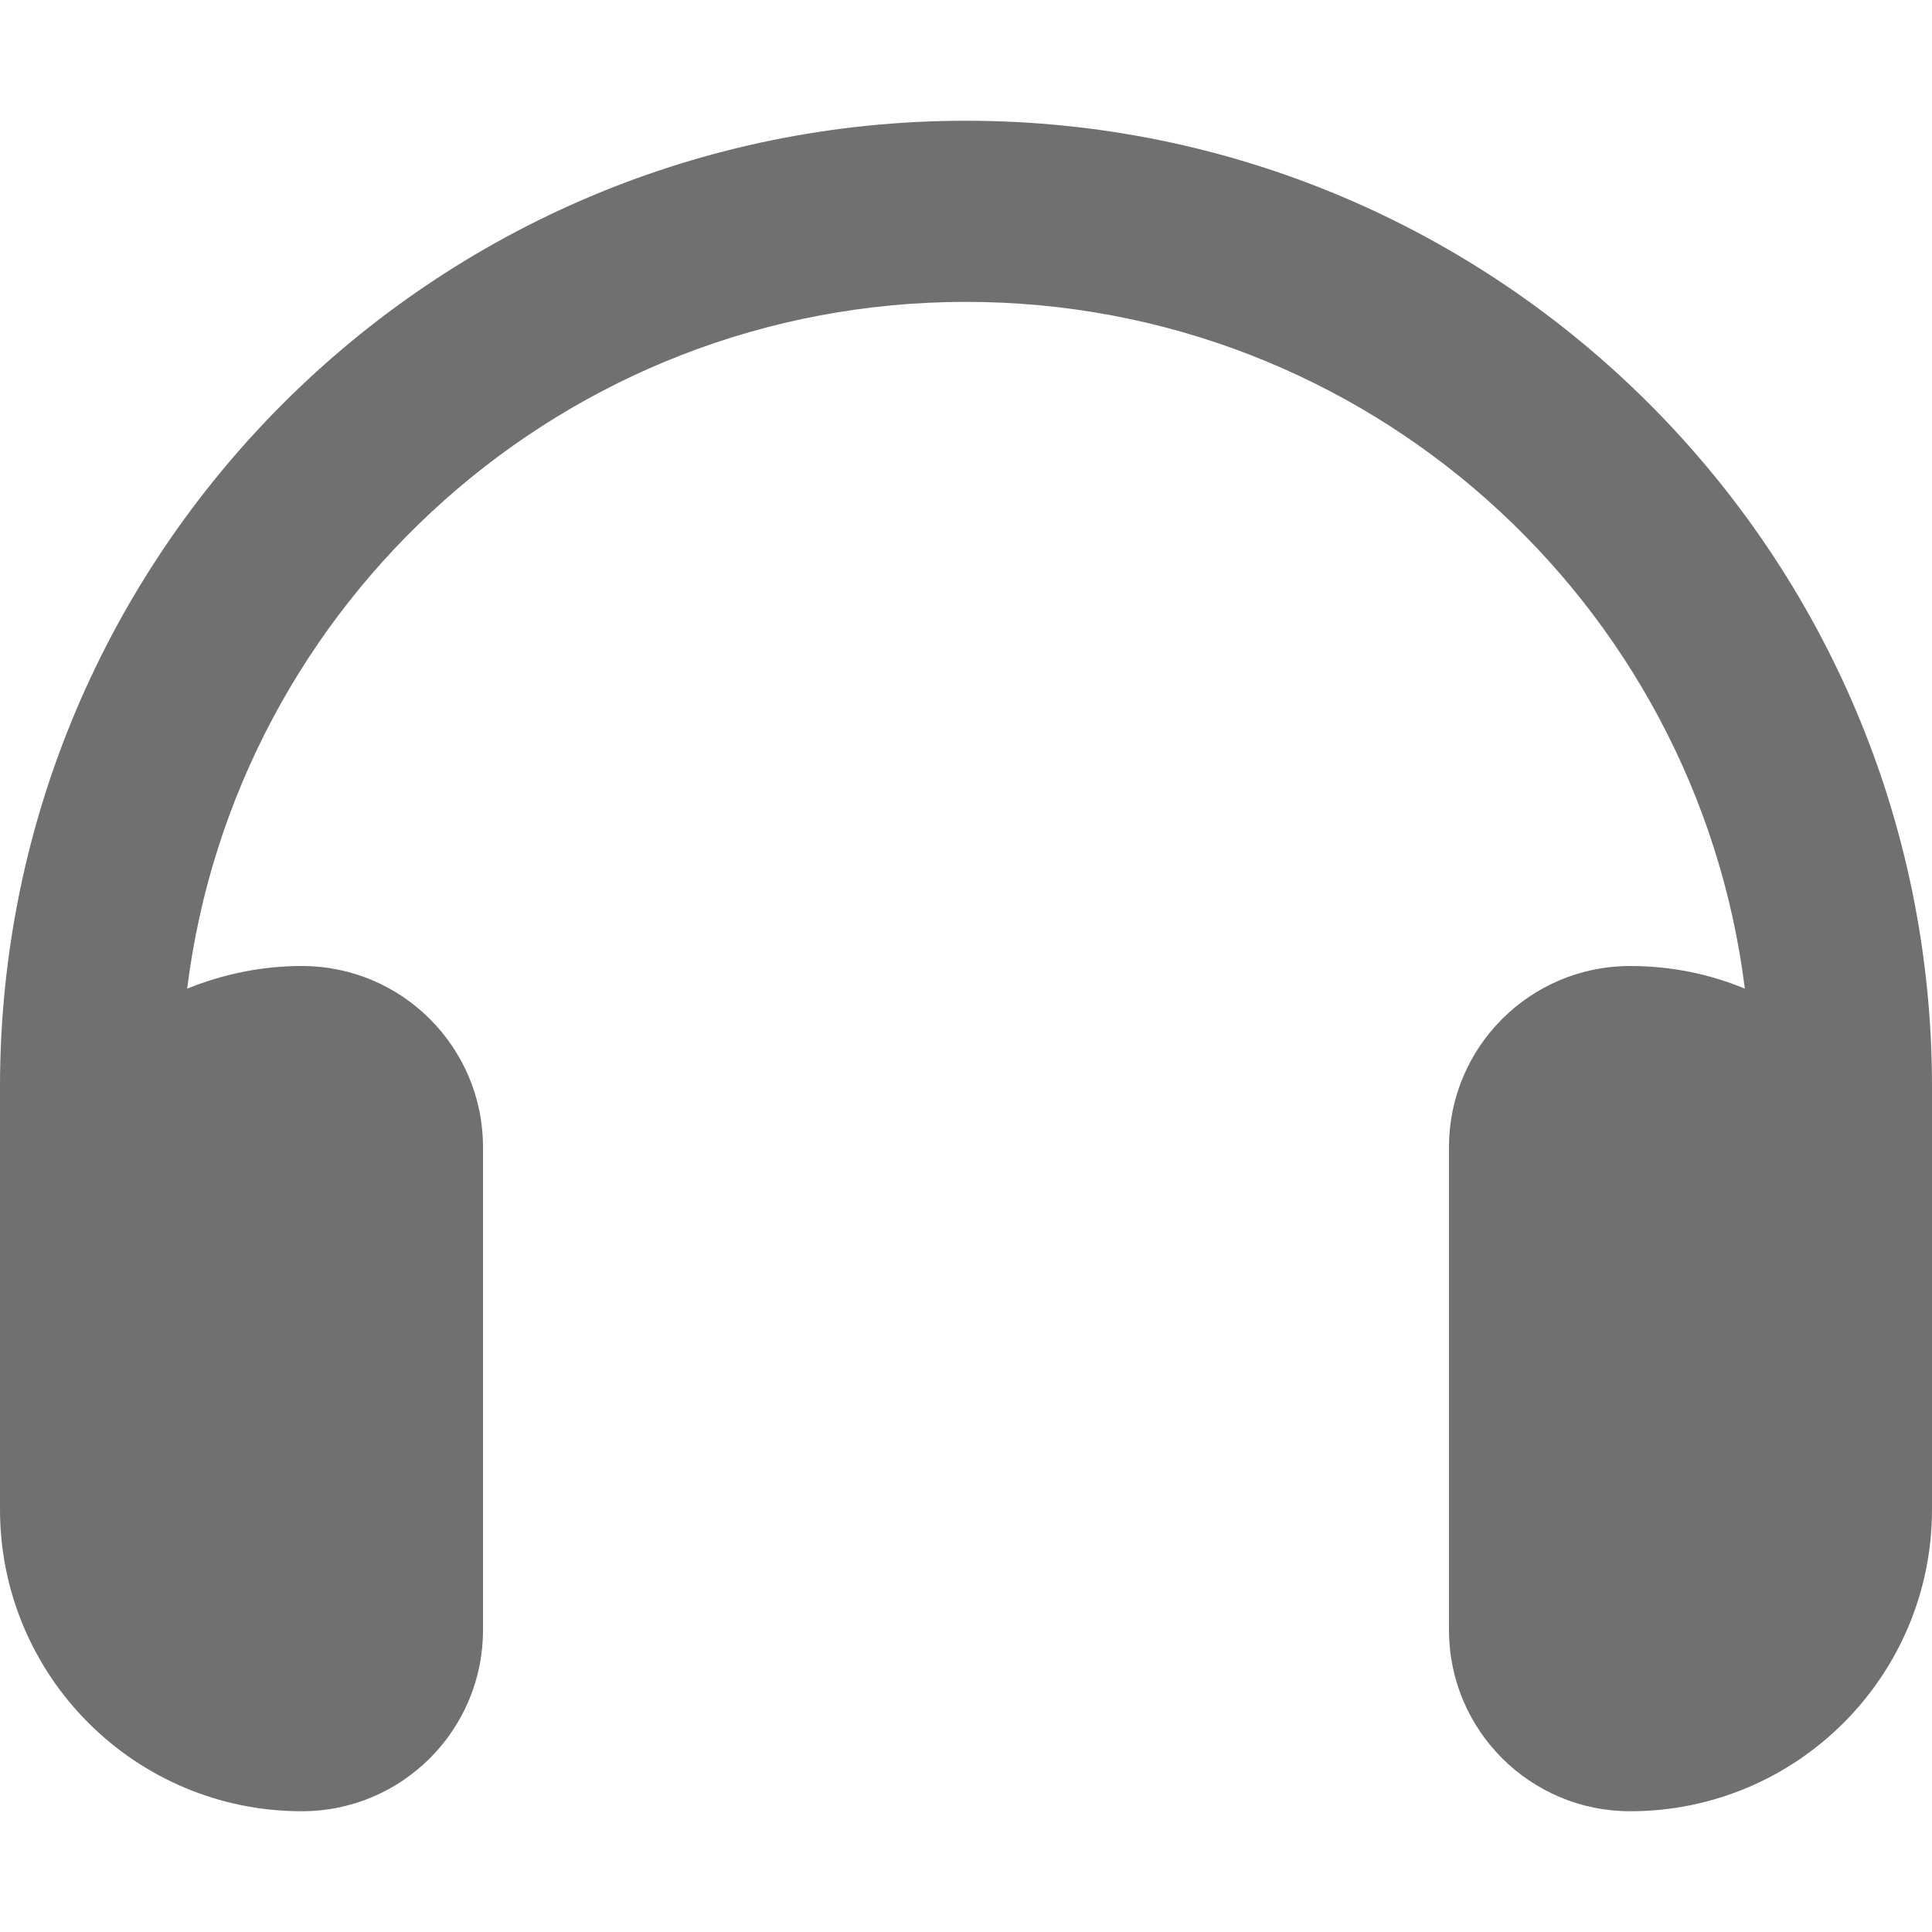 <?xml version="1.0" encoding="utf-8"?>
<!-- Generator: Adobe Illustrator 27.4.1, SVG Export Plug-In . SVG Version: 6.00 Build 0)  -->
<svg version="1.1" id="Layer_1" xmlns="http://www.w3.org/2000/svg" xmlns:xlink="http://www.w3.org/1999/xlink" x="0px" y="0px"
	 viewBox="0 0 512 512" style="enable-background:new 0 0 512 512;" xml:space="preserve">
<style type="text/css">
	.st0{fill:#707070;}
</style>
<path class="st0" d="M256,80C149.9,80,62.4,159.4,49.6,262c9.4-3.8,19.6-6,30.4-6c26.5,0,48,21.5,48,48v128c0,26.5-21.5,48-48,48
	c-44.2,0-80-35.8-80-80v-16v-48v-48C0,146.6,114.6,32,256,32s256,114.6,256,256v48v48v16c0,44.2-35.8,80-80,80
	c-26.5,0-48-21.5-48-48V304c0-26.5,21.5-48,48-48c10.8,0,21,2.1,30.4,6C449.6,159.4,362.1,80,256,80z"/>
</svg>

